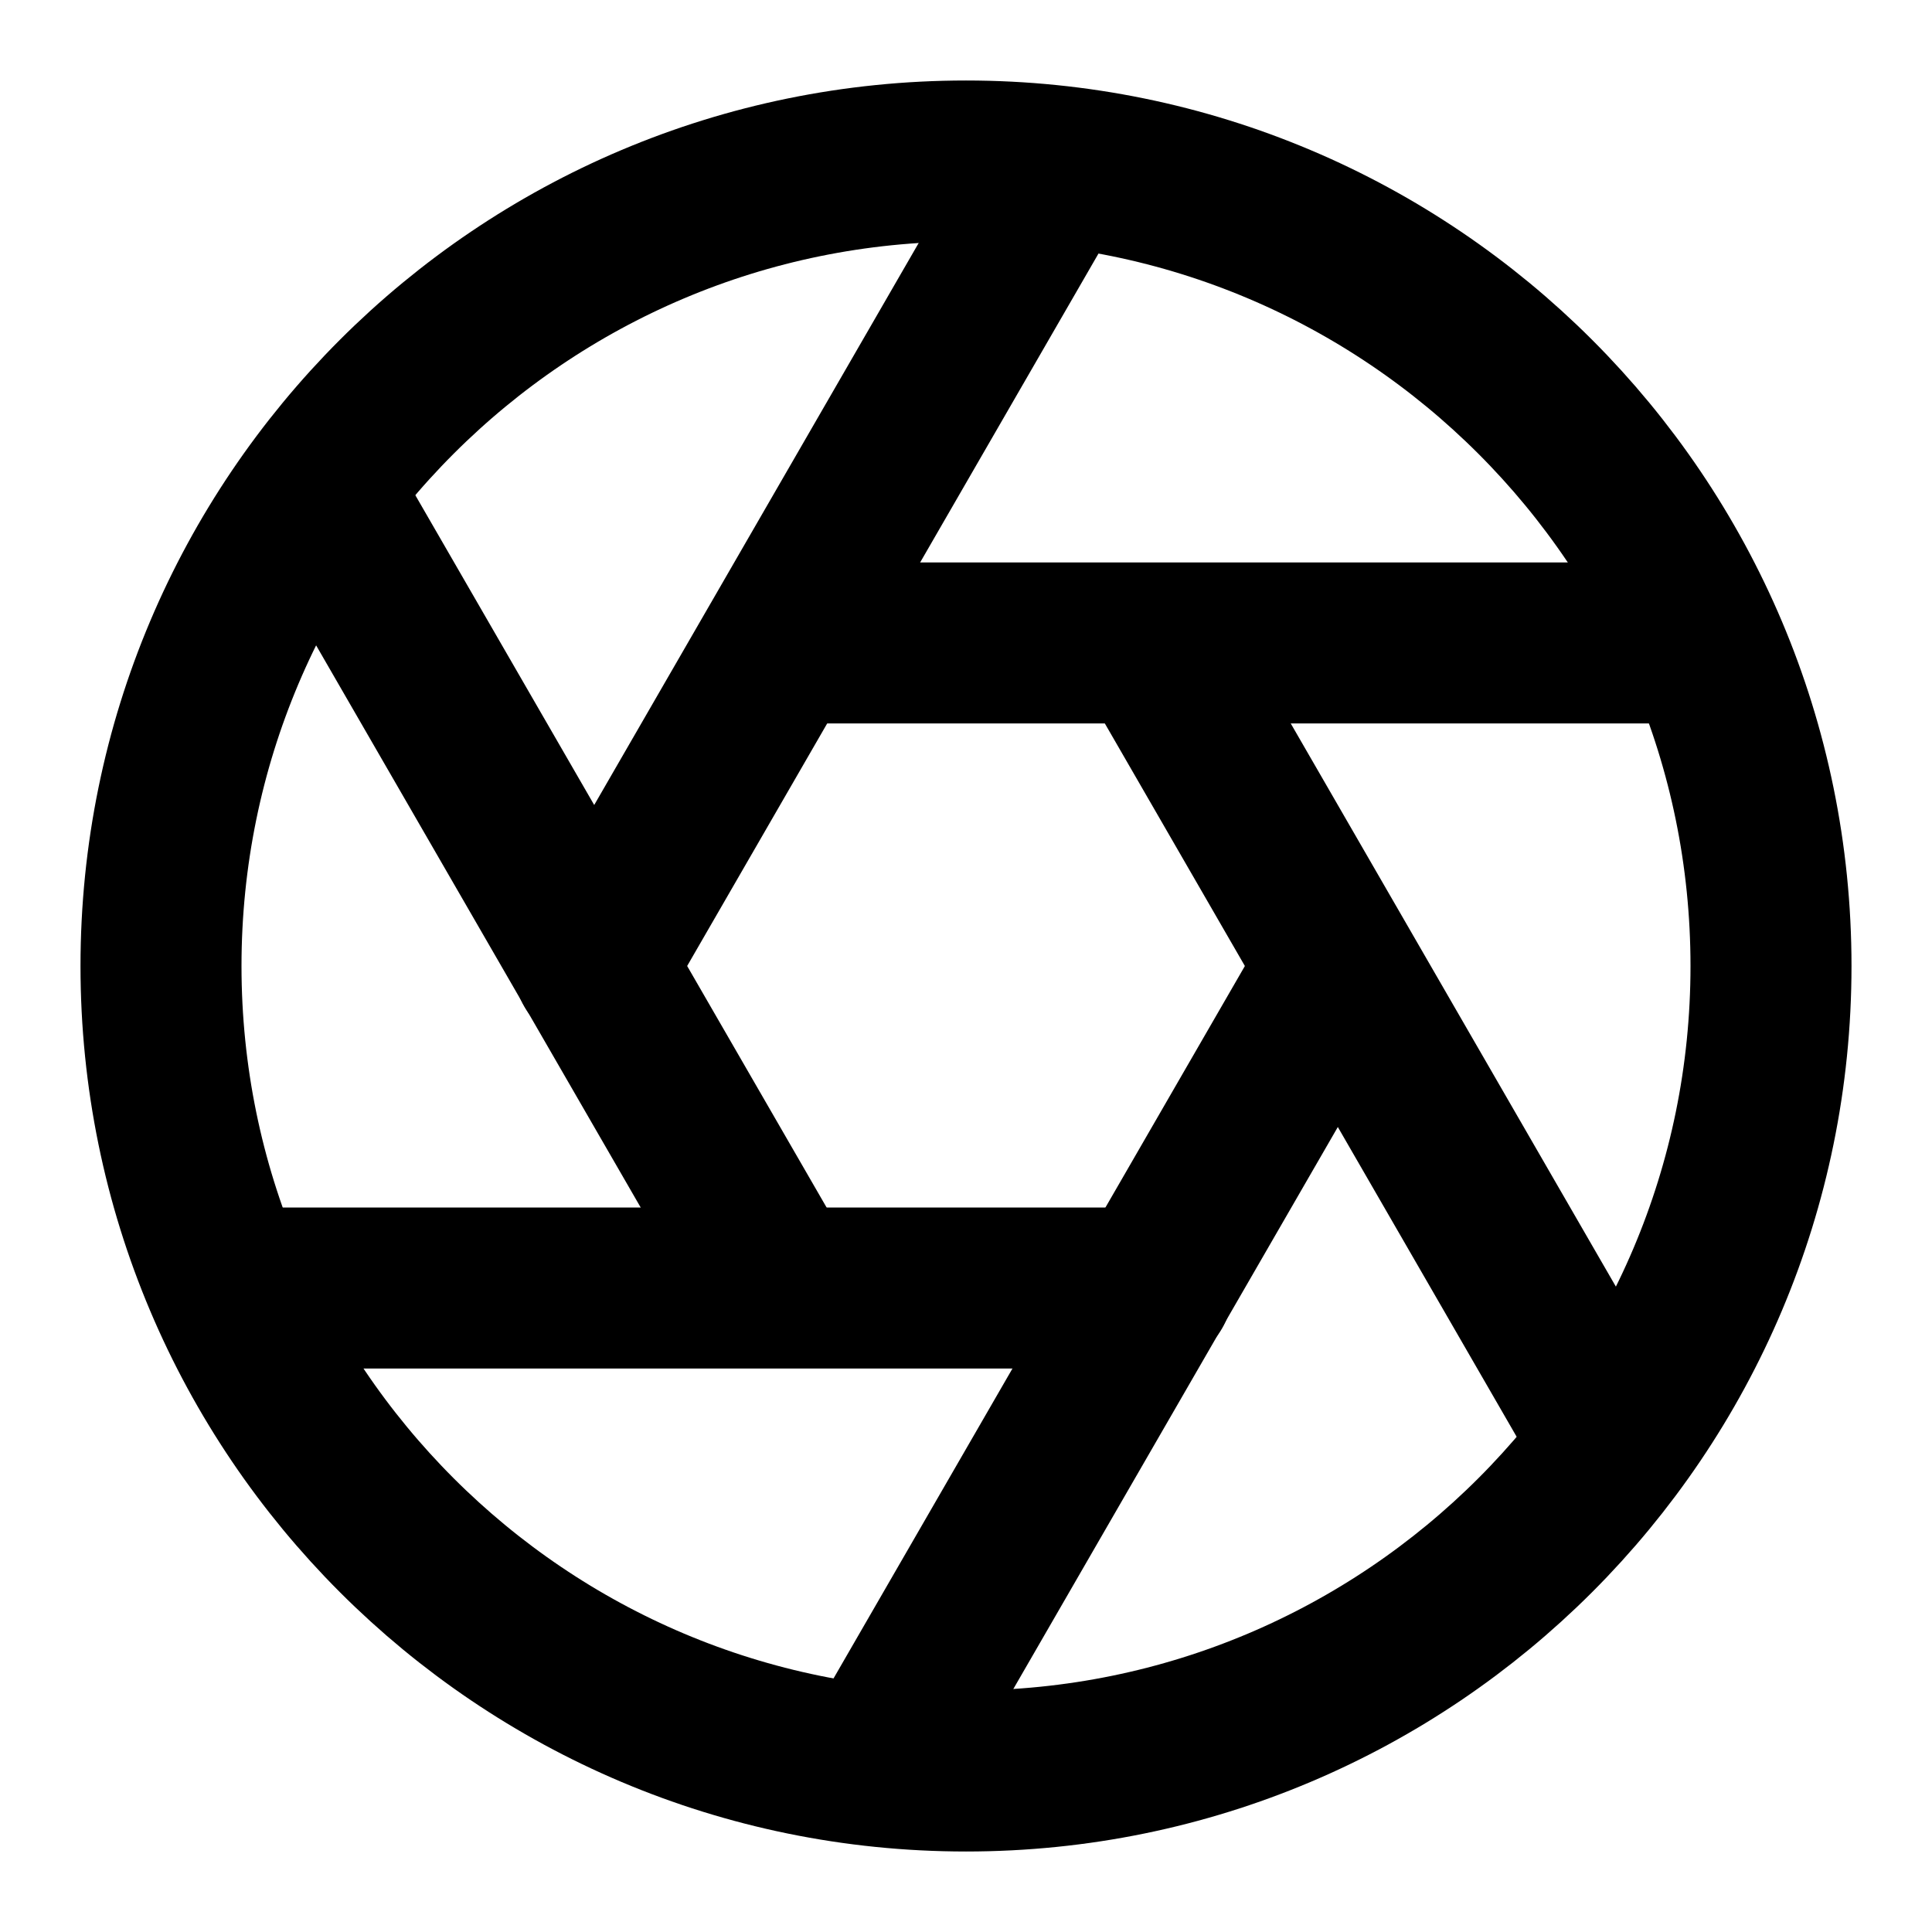<?xml version="1.0" encoding="utf-8"?>
<svg width="800px" height="800px" viewBox="0 0 24 24" role="img" xmlns="http://www.w3.org/2000/svg" aria-labelledby="apertureIconTitle" stroke="#000000" stroke-width="2" stroke-linecap="round" stroke-linejoin="round" fill="none" color="#000000"> <title id="apertureIconTitle">Aperture</title> <path d="M12 22C17.523 22 22 17.523 22 12C22 6.477 17.523 2 12 2C6.477 2 2 6.477 2 12C2 17.523 6.477 22 12 22Z"/> <g stroke-linecap="round"> <path d="M3 16H14.316"/> <path d="M4.036 6.206L9.683 15.986"/> <path d="M13.036 2.206L7.379 12.004"/> <path d="M10.964 21.794L16.615 12.007"/> <path d="M19.964 17.794L14.309 7.999"/> <path d="M21 7.987H9.718"/> </g> </svg>